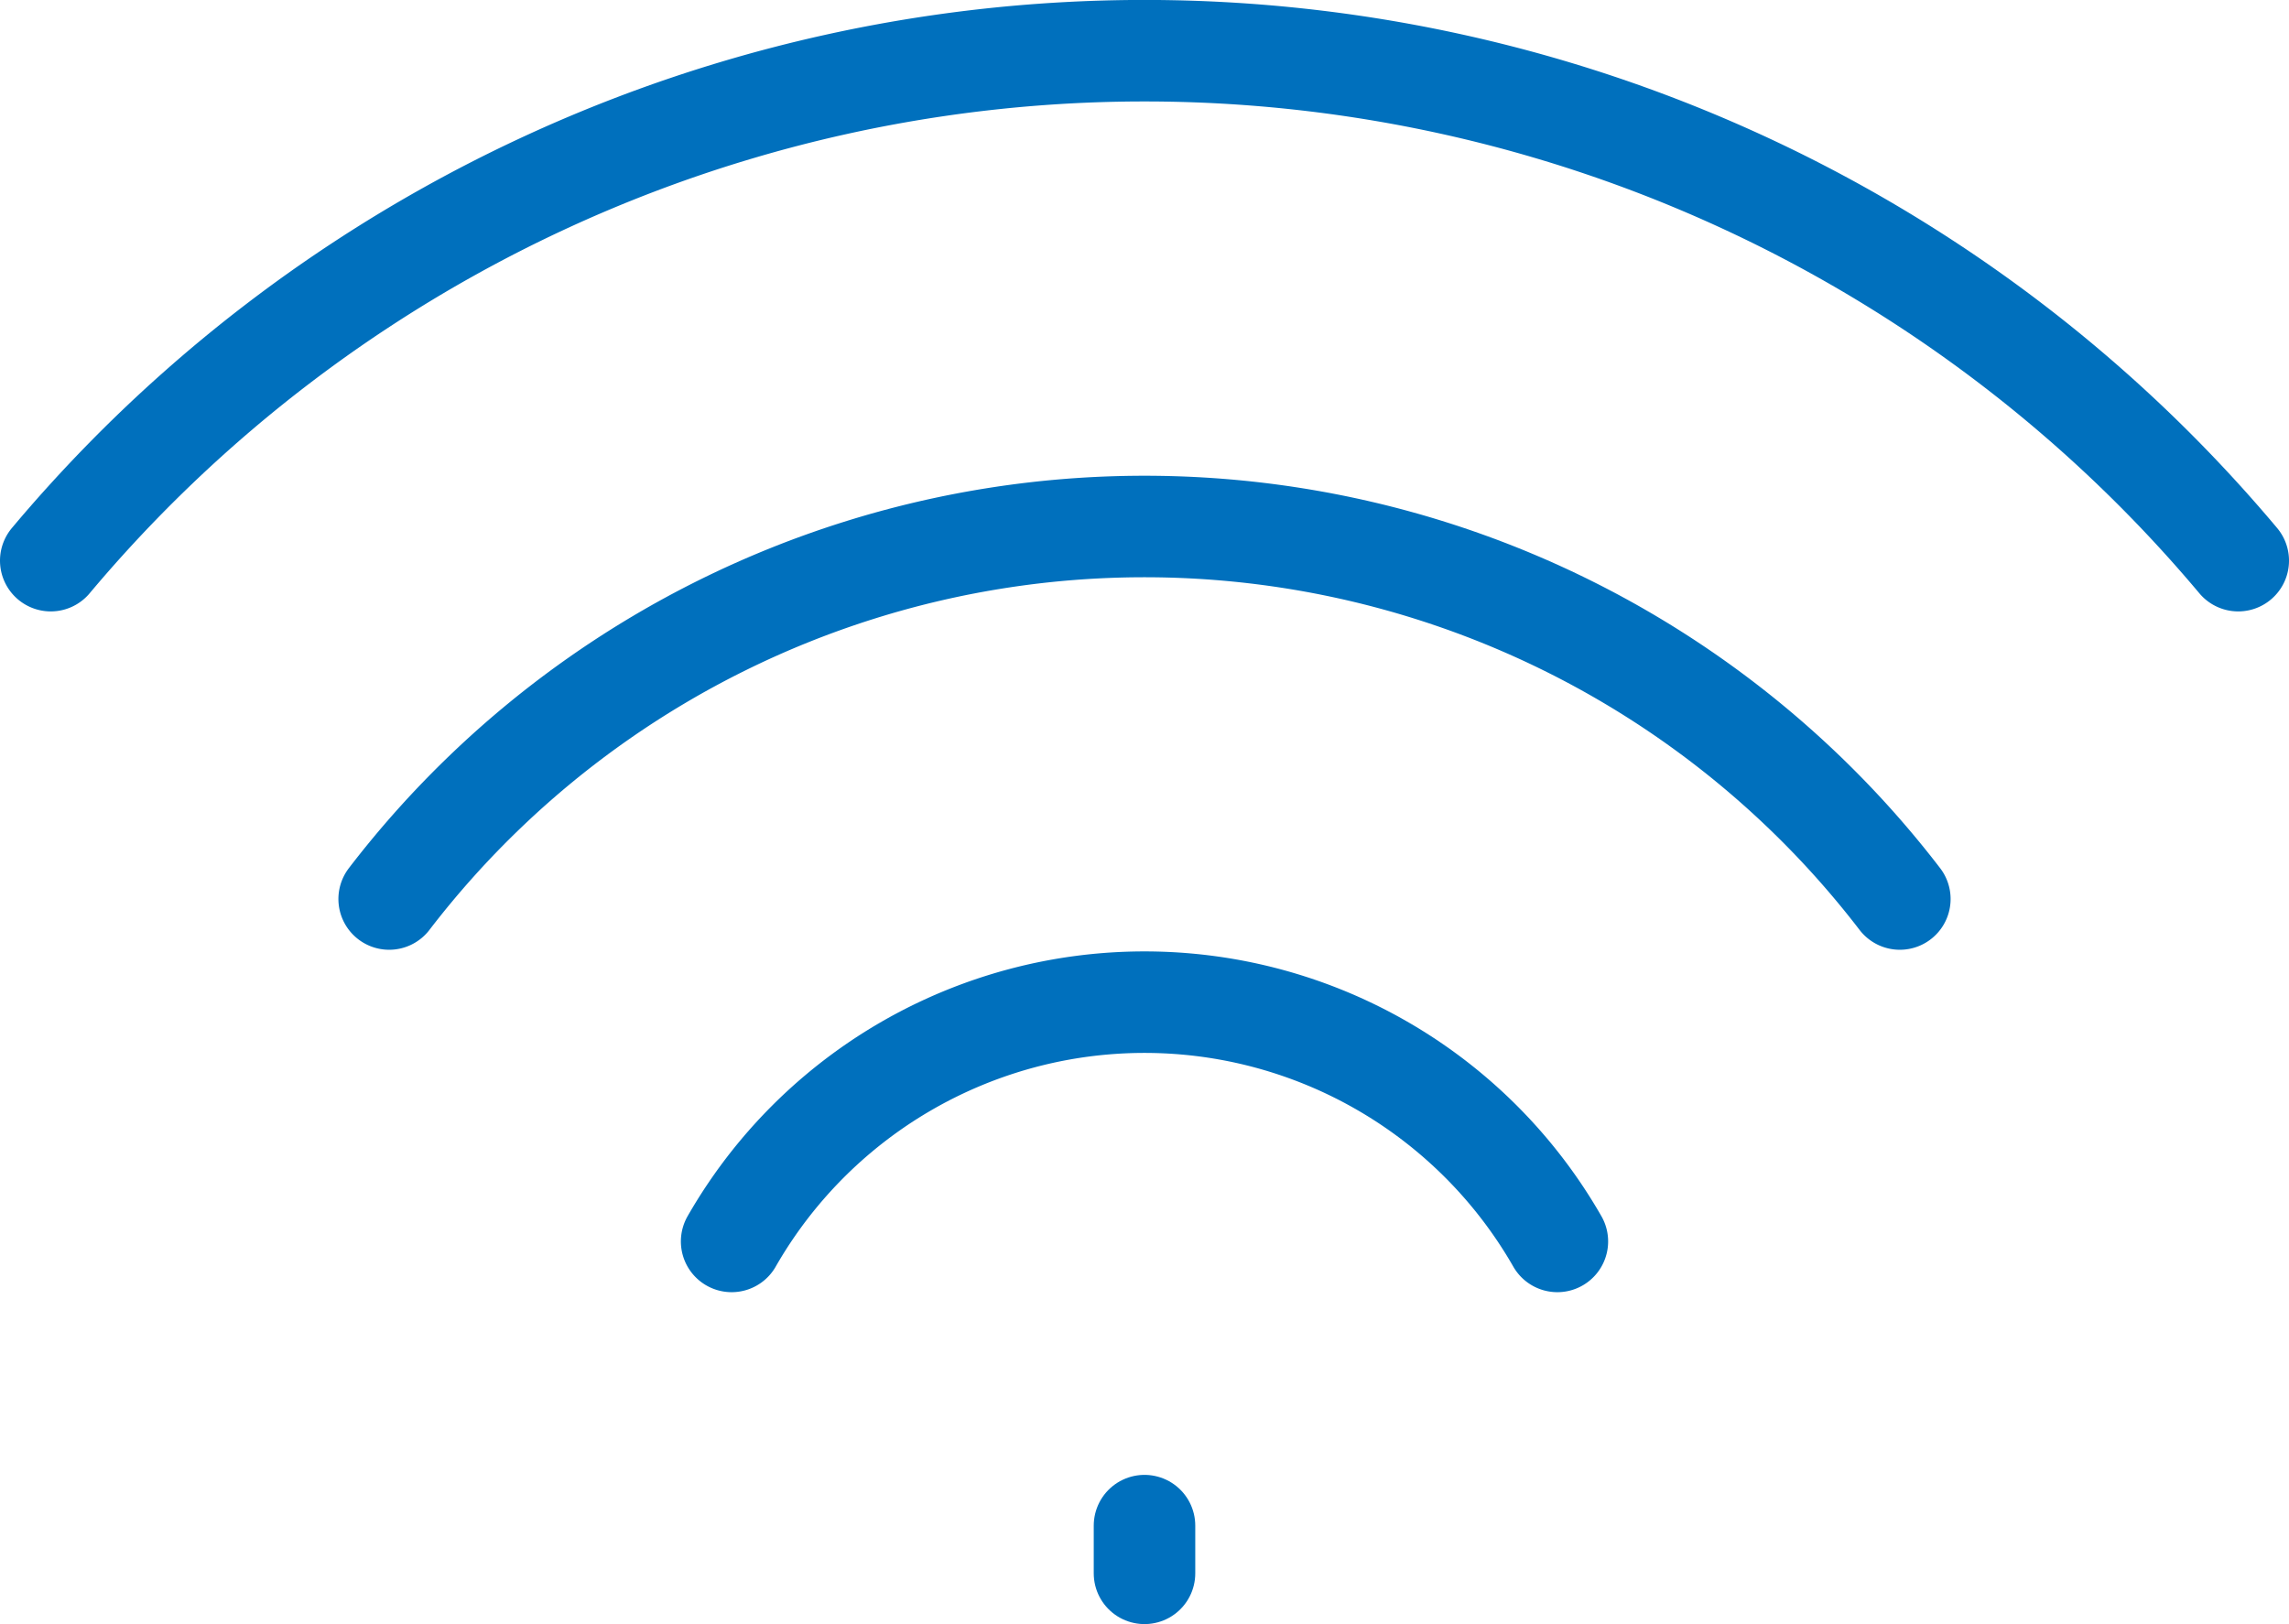 <svg xmlns="http://www.w3.org/2000/svg" viewBox="0 0 67.64 48"><defs><style>.cls-1{fill:none;stroke:#0070bd;stroke-linecap:round;stroke-linejoin:round;stroke-width:3px;}</style></defs><g id="Layer_2" data-name="Layer 2"><g id="Layer_1-2" data-name="Layer 1"><line class="cls-1" x1="33.82" y1="45.09" x2="33.82" y2="46.5"/><path class="cls-1" d="M1.5,16.57a42.19,42.19,0,0,1,64.64,0"/><path class="cls-1" d="M11.5,26.57a28.13,28.13,0,0,1,44.64,0"/><path class="cls-1" d="M21.62,36.69a14.06,14.06,0,0,1,24.4,0"/></g></g></svg>